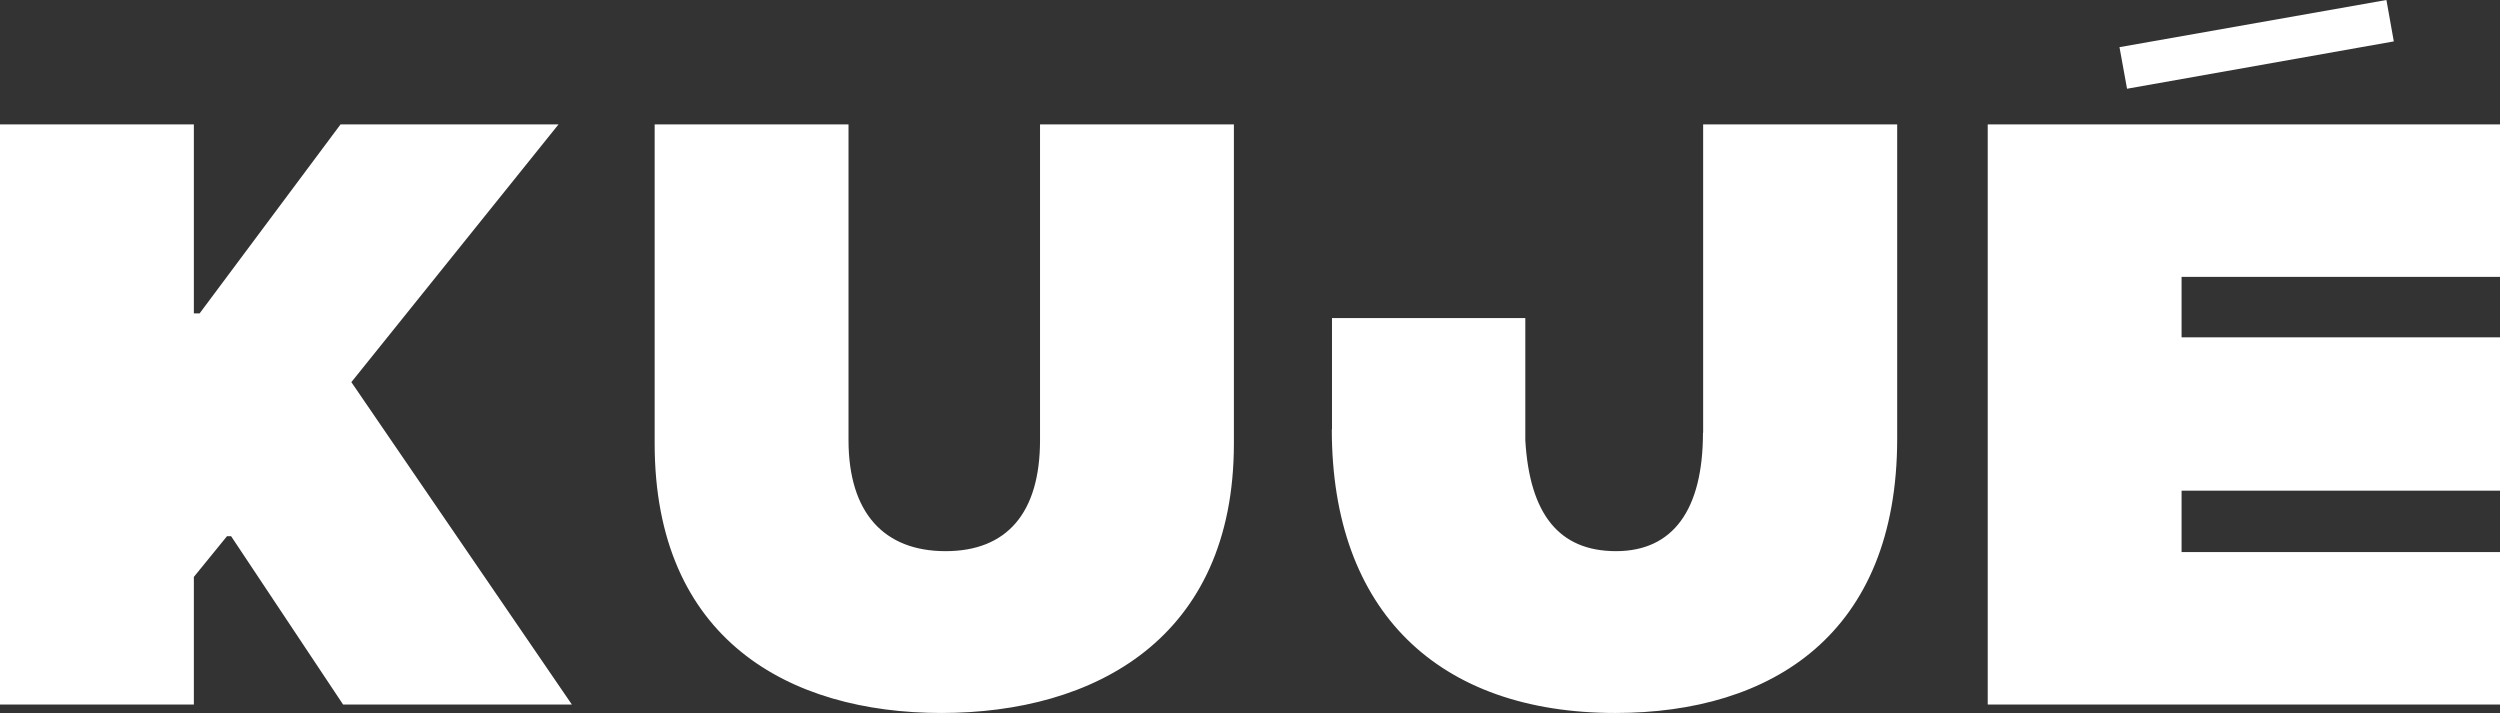 <?xml version="1.0" encoding="UTF-8"?> <svg xmlns="http://www.w3.org/2000/svg" xmlns:v="https://vecta.io/nano" viewBox="0 0 138.89 39.61" fill="#ffffff"><rect x="0" y="0" width="138.89" height="39.61" fill="#333333" stroke="none"/><path d="M31.03 6.91H18.92l-7.83 10.5h-.32V6.91H0v32.23h10.77v-7.09l1.84-2.26h.23l6.22 9.35h12.71L19.52 21.23 31.03 6.91zm26.75 17.54c0 4.05-1.84 6.17-5.25 6.17s-5.39-2.12-5.39-6.17V6.91H36.37v17.73c0 10.87 7.46 14.97 15.93 14.97s16.25-4.1 16.25-14.97V6.91H57.78v17.54zm36.83-.41c0 4.28-1.66 6.58-4.83 6.58s-4.8-2.06-5.04-6.16v-6.79H74v6.19h-.01c0 10.13 5.94 15.75 15.75 15.75 8.7 0 15.66-4.38 15.66-15.24V6.91H94.62v17.13h-.01zM132.99 2.3l-.41-2.3-14.83 2.62.42 2.31 14.82-2.63zm5.9 13.08V6.91h-28.46v32.23h28.46v-8.47H121.2v-3.41h17.69v-8.52H121.2v-3.36h17.69z"></path></svg> 